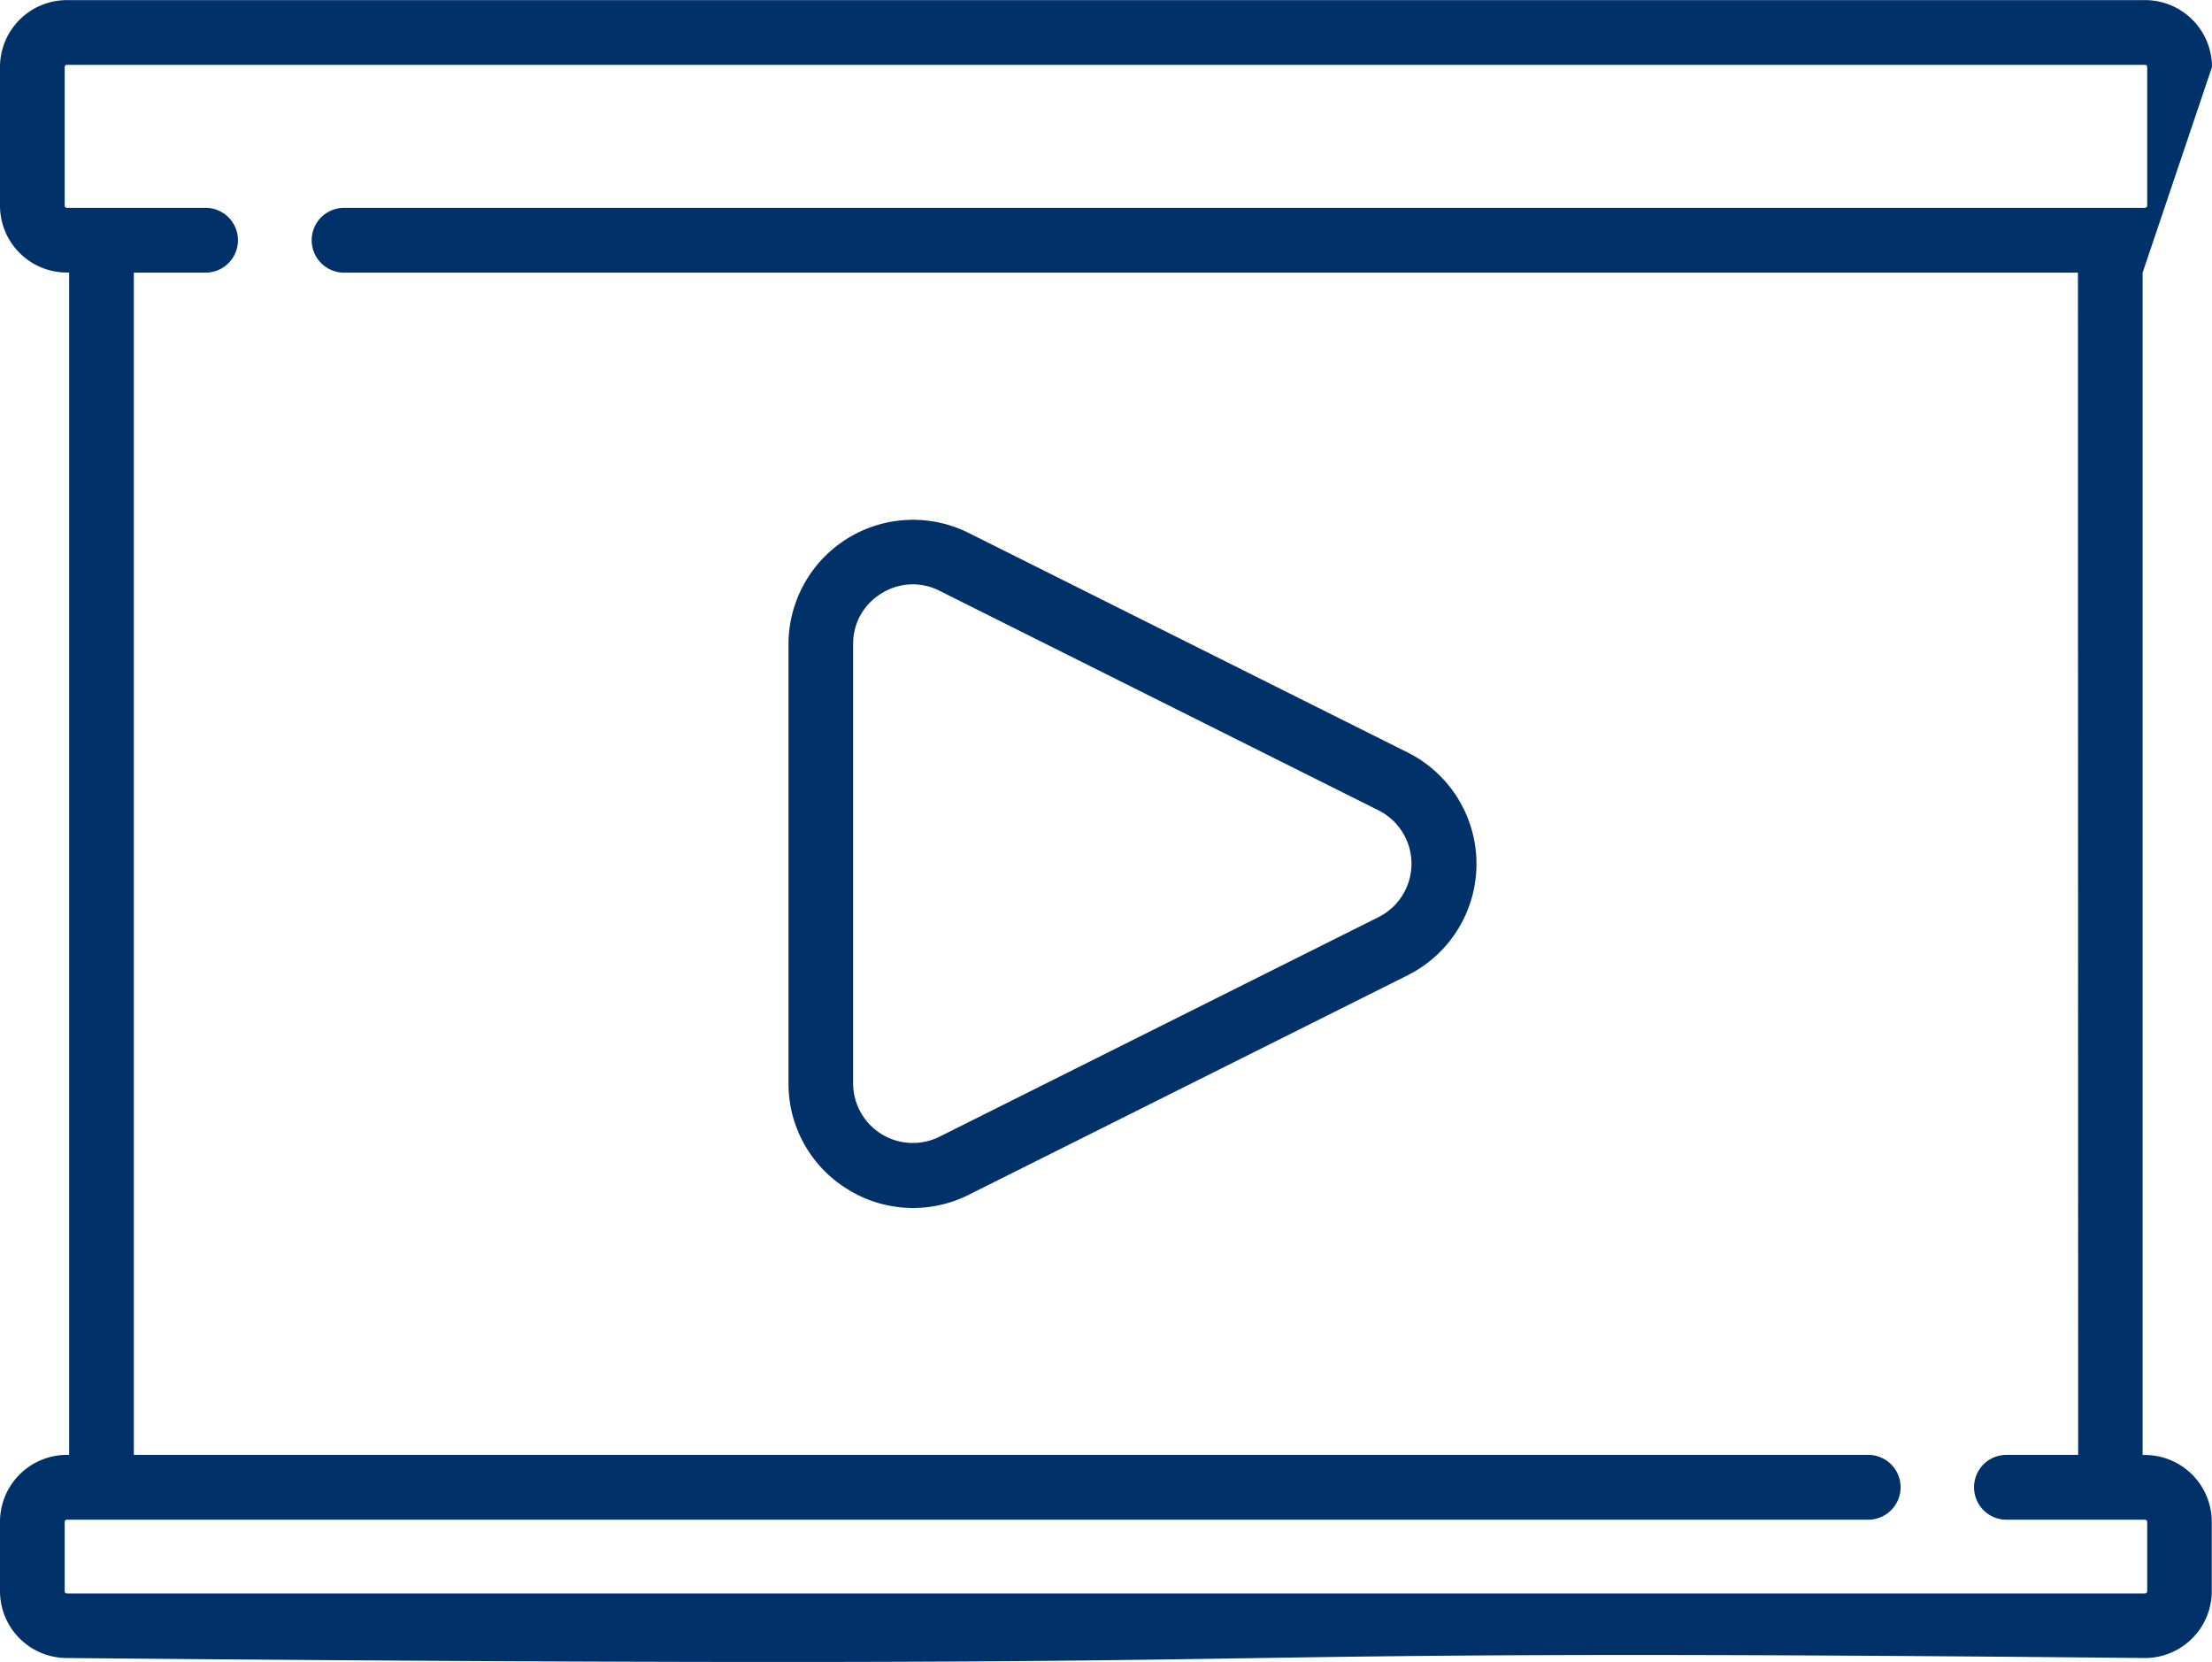<svg id="presentation" xmlns="http://www.w3.org/2000/svg" width="39.665" height="29.8" viewBox="0 0 39.665 29.8">
  <path id="Tracciato_44" data-name="Tracciato 44" d="M39.665,17.234a1.2,1.2,0,0,0-1.2-1.2H1.2a1.2,1.2,0,0,0-1.2,1.2v2.484a1.2,1.2,0,0,0,1.2,1.2h.04V42.115H1.2a1.2,1.2,0,0,0-1.2,1.2v1.242a1.2,1.2,0,0,0,1.2,1.2c25.683.233,16.85-.2,37.261,0a1.2,1.2,0,0,0,1.2-1.2V43.317a1.2,1.2,0,0,0-1.2-1.2h-.04V20.92Zm-2.4,24.881H35.979a.581.581,0,0,0,0,1.162h2.484a.04.04,0,0,1,.04.04v1.242a.04.04,0,0,1-.04.04H1.2a.04.04,0,0,1-.04-.04V43.317a.04.04,0,0,1,.04-.04H33.5a.581.581,0,1,0,0-1.162H2.4V20.92H3.686a.581.581,0,1,0,0-1.162H1.2a.04.04,0,0,1-.04-.04V17.234a.04.04,0,0,1,.04-.04H38.463a.04.04,0,0,1,.04.04v2.484a.04.04,0,0,1-.04.04H6.17a.581.581,0,1,0,0,1.162H37.261Z" transform="translate(0 -16.032)" fill="#003169"/>
  <path id="Tracciato_45" data-name="Tracciato 45" d="M183.567,148.28a2.219,2.219,0,0,0,2.173.1l7.87-3.935a2.233,2.233,0,0,0,0-3.995l-7.87-3.935a2.233,2.233,0,0,0-3.232,2v7.87A2.219,2.219,0,0,0,183.567,148.28Zm.1-9.77a1.051,1.051,0,0,1,.508-.911,1.051,1.051,0,0,1,1.042-.047l7.87,3.935a1.071,1.071,0,0,1,0,1.916l-7.87,3.935a1.071,1.071,0,0,1-1.55-.958v-7.87Z" transform="translate(-168.369 -126.96)" fill="#003169"/>
</svg>
